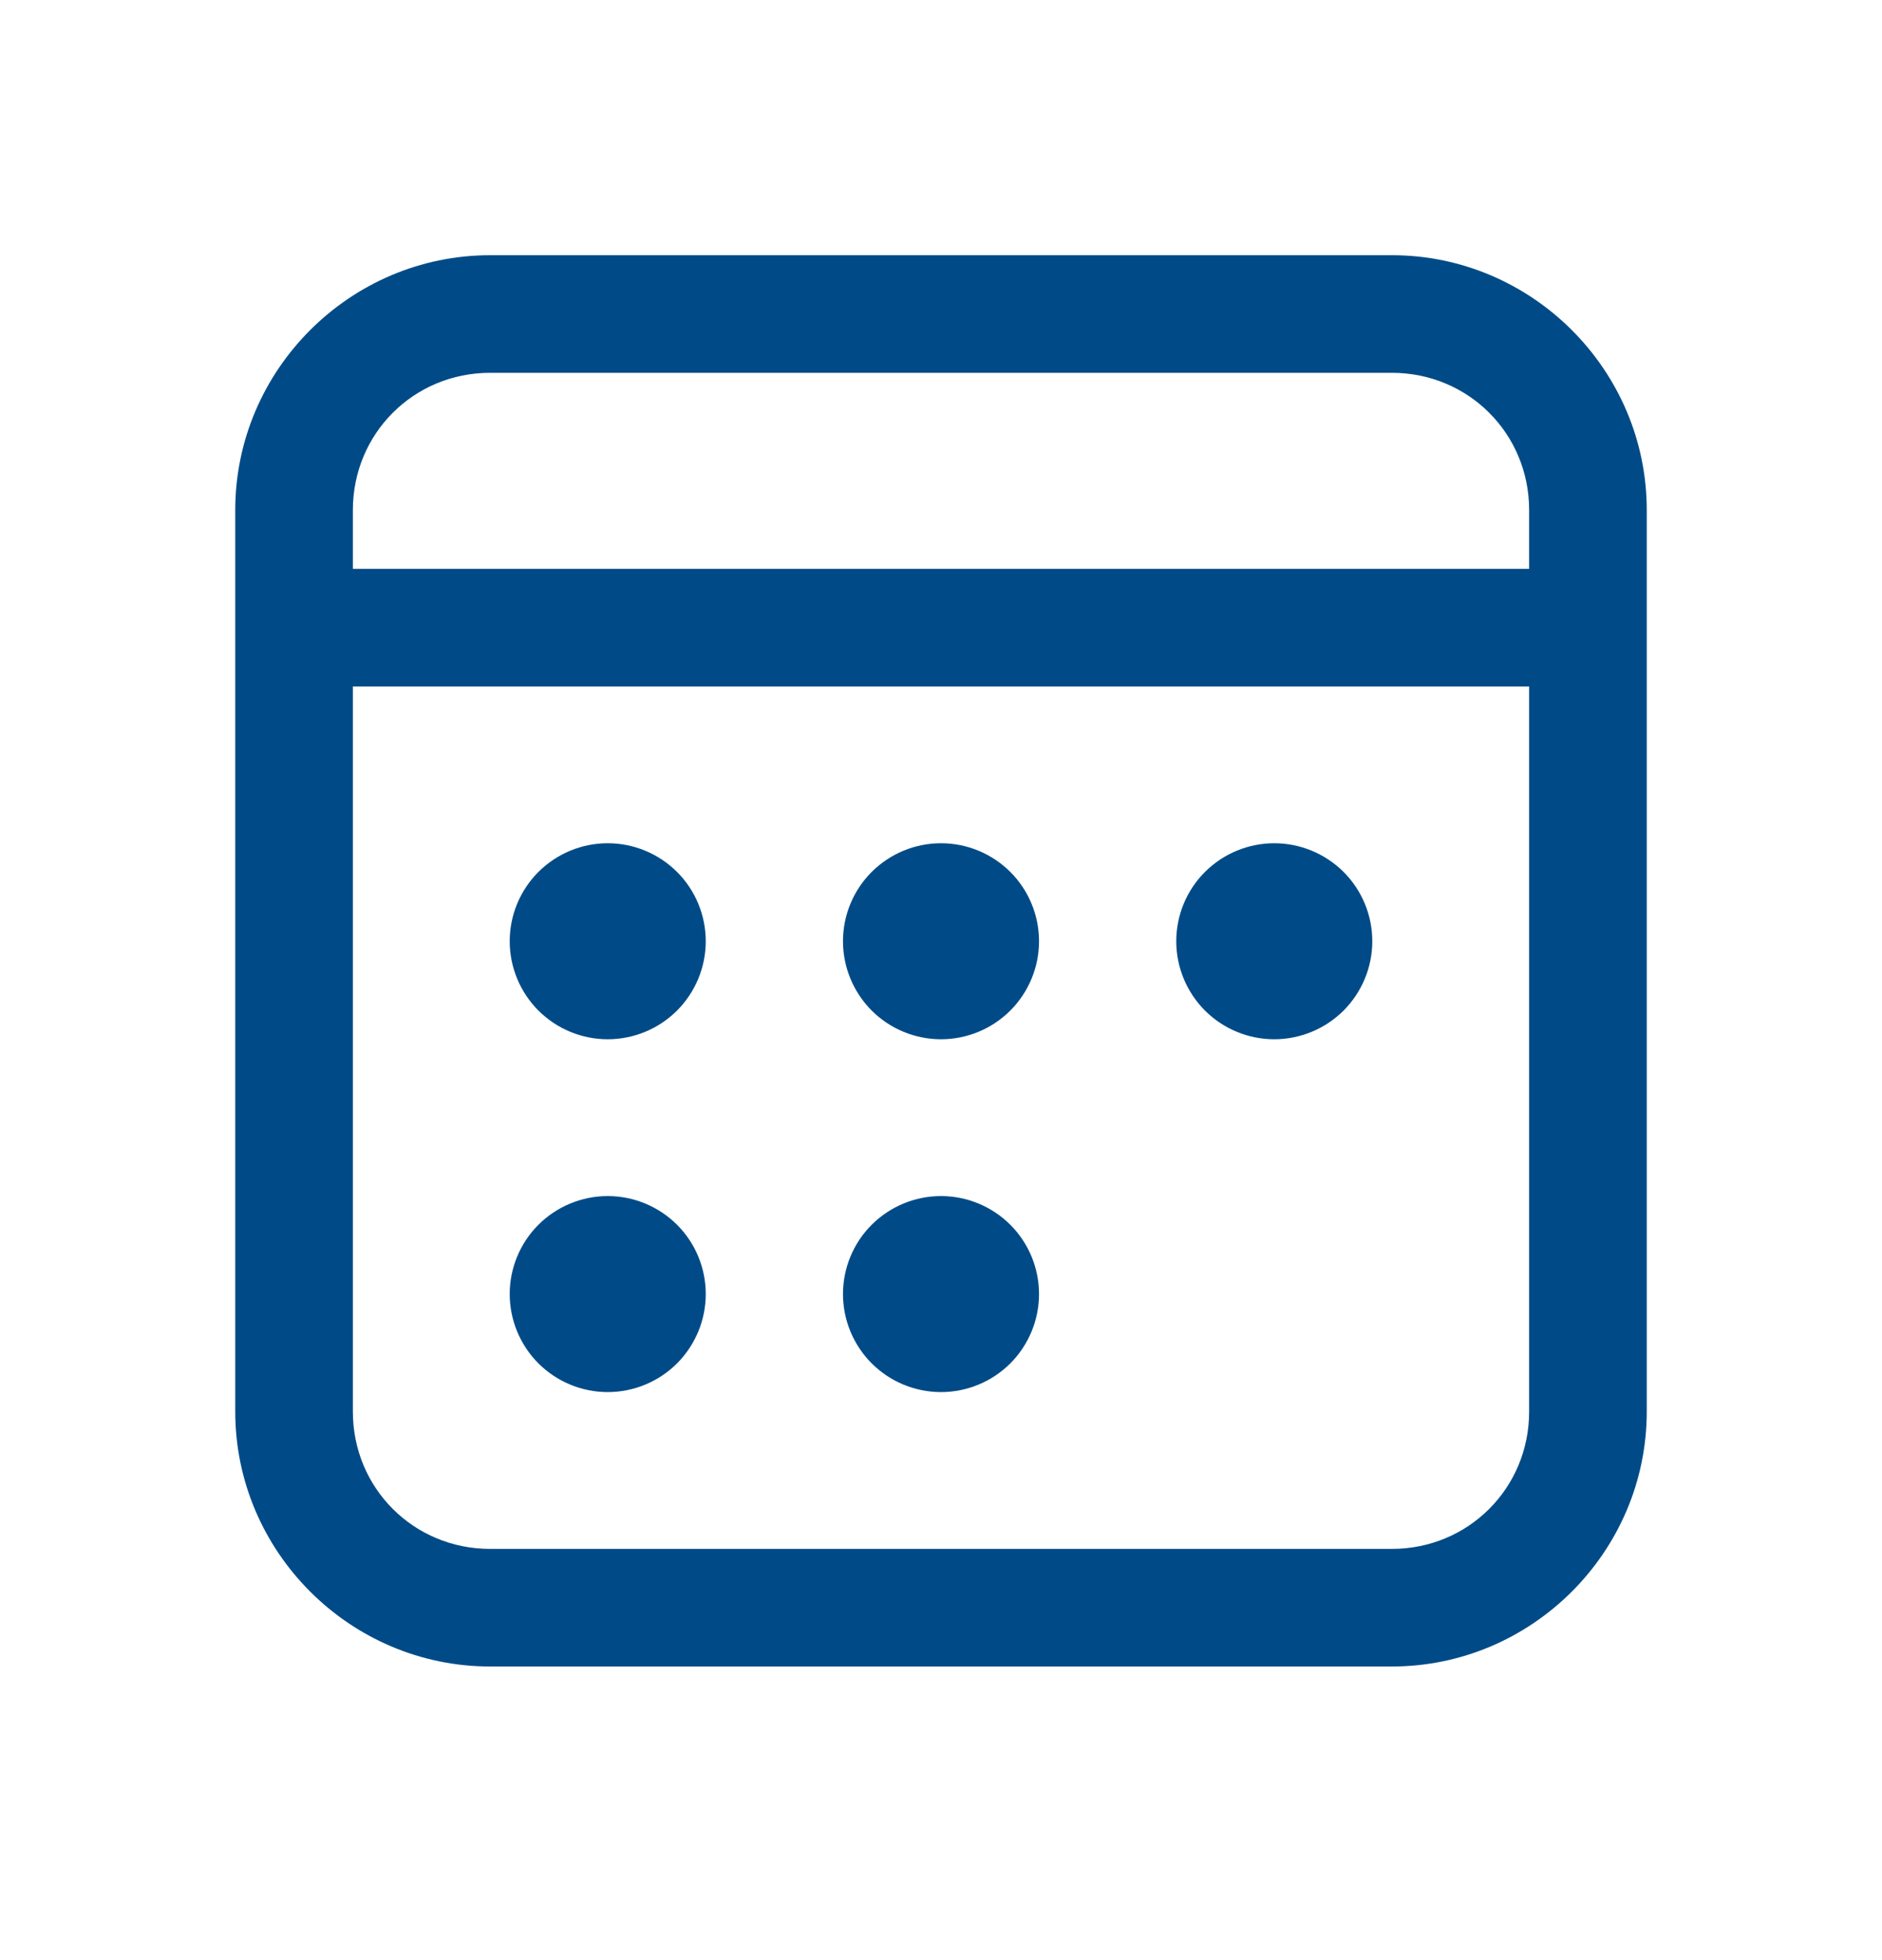 <svg width="24" height="25" viewBox="0 0 24 25" fill="none" xmlns="http://www.w3.org/2000/svg">
<path d="M6.25 3.255C4.464 3.255 3 4.719 3 6.505V18.005C3 19.791 4.464 21.255 6.25 21.255H17.75C19.536 21.255 21 19.791 21 18.005V6.505C21 4.719 19.536 3.255 17.75 3.255H6.25ZM6.25 4.755H17.75C18.725 4.755 19.5 5.53 19.5 6.505V7.255H4.5V6.505C4.5 5.53 5.275 4.755 6.25 4.755ZM4.5 8.755H19.5V18.005C19.5 18.98 18.725 19.755 17.75 19.755H6.25C5.275 19.755 4.5 18.98 4.5 18.005V8.755ZM7.75 10.755C7.418 10.755 7.101 10.887 6.866 11.121C6.632 11.355 6.5 11.673 6.5 12.005C6.5 12.336 6.632 12.654 6.866 12.889C7.101 13.123 7.418 13.255 7.75 13.255C8.082 13.255 8.399 13.123 8.634 12.889C8.868 12.654 9 12.336 9 12.005C9 11.673 8.868 11.355 8.634 11.121C8.399 10.887 8.082 10.755 7.75 10.755ZM12 10.755C11.668 10.755 11.351 10.887 11.116 11.121C10.882 11.355 10.75 11.673 10.75 12.005C10.75 12.336 10.882 12.654 11.116 12.889C11.351 13.123 11.668 13.255 12 13.255C12.332 13.255 12.649 13.123 12.884 12.889C13.118 12.654 13.25 12.336 13.25 12.005C13.25 11.673 13.118 11.355 12.884 11.121C12.649 10.887 12.332 10.755 12 10.755ZM16.25 10.755C15.918 10.755 15.601 10.887 15.366 11.121C15.132 11.355 15 11.673 15 12.005C15 12.336 15.132 12.654 15.366 12.889C15.601 13.123 15.918 13.255 16.25 13.255C16.581 13.255 16.899 13.123 17.134 12.889C17.368 12.654 17.5 12.336 17.5 12.005C17.5 11.673 17.368 11.355 17.134 11.121C16.899 10.887 16.581 10.755 16.25 10.755ZM7.75 15.255C7.418 15.255 7.101 15.387 6.866 15.621C6.632 15.855 6.5 16.173 6.5 16.505C6.5 16.836 6.632 17.154 6.866 17.389C7.101 17.623 7.418 17.755 7.75 17.755C8.082 17.755 8.399 17.623 8.634 17.389C8.868 17.154 9 16.836 9 16.505C9 16.173 8.868 15.855 8.634 15.621C8.399 15.387 8.082 15.255 7.75 15.255ZM12 15.255C11.668 15.255 11.351 15.387 11.116 15.621C10.882 15.855 10.75 16.173 10.75 16.505C10.75 16.836 10.882 17.154 11.116 17.389C11.351 17.623 11.668 17.755 12 17.755C12.332 17.755 12.649 17.623 12.884 17.389C13.118 17.154 13.25 16.836 13.25 16.505C13.25 16.173 13.118 15.855 12.884 15.621C12.649 15.387 12.332 15.255 12 15.255Z" fill="#004B87"/>
</svg>
